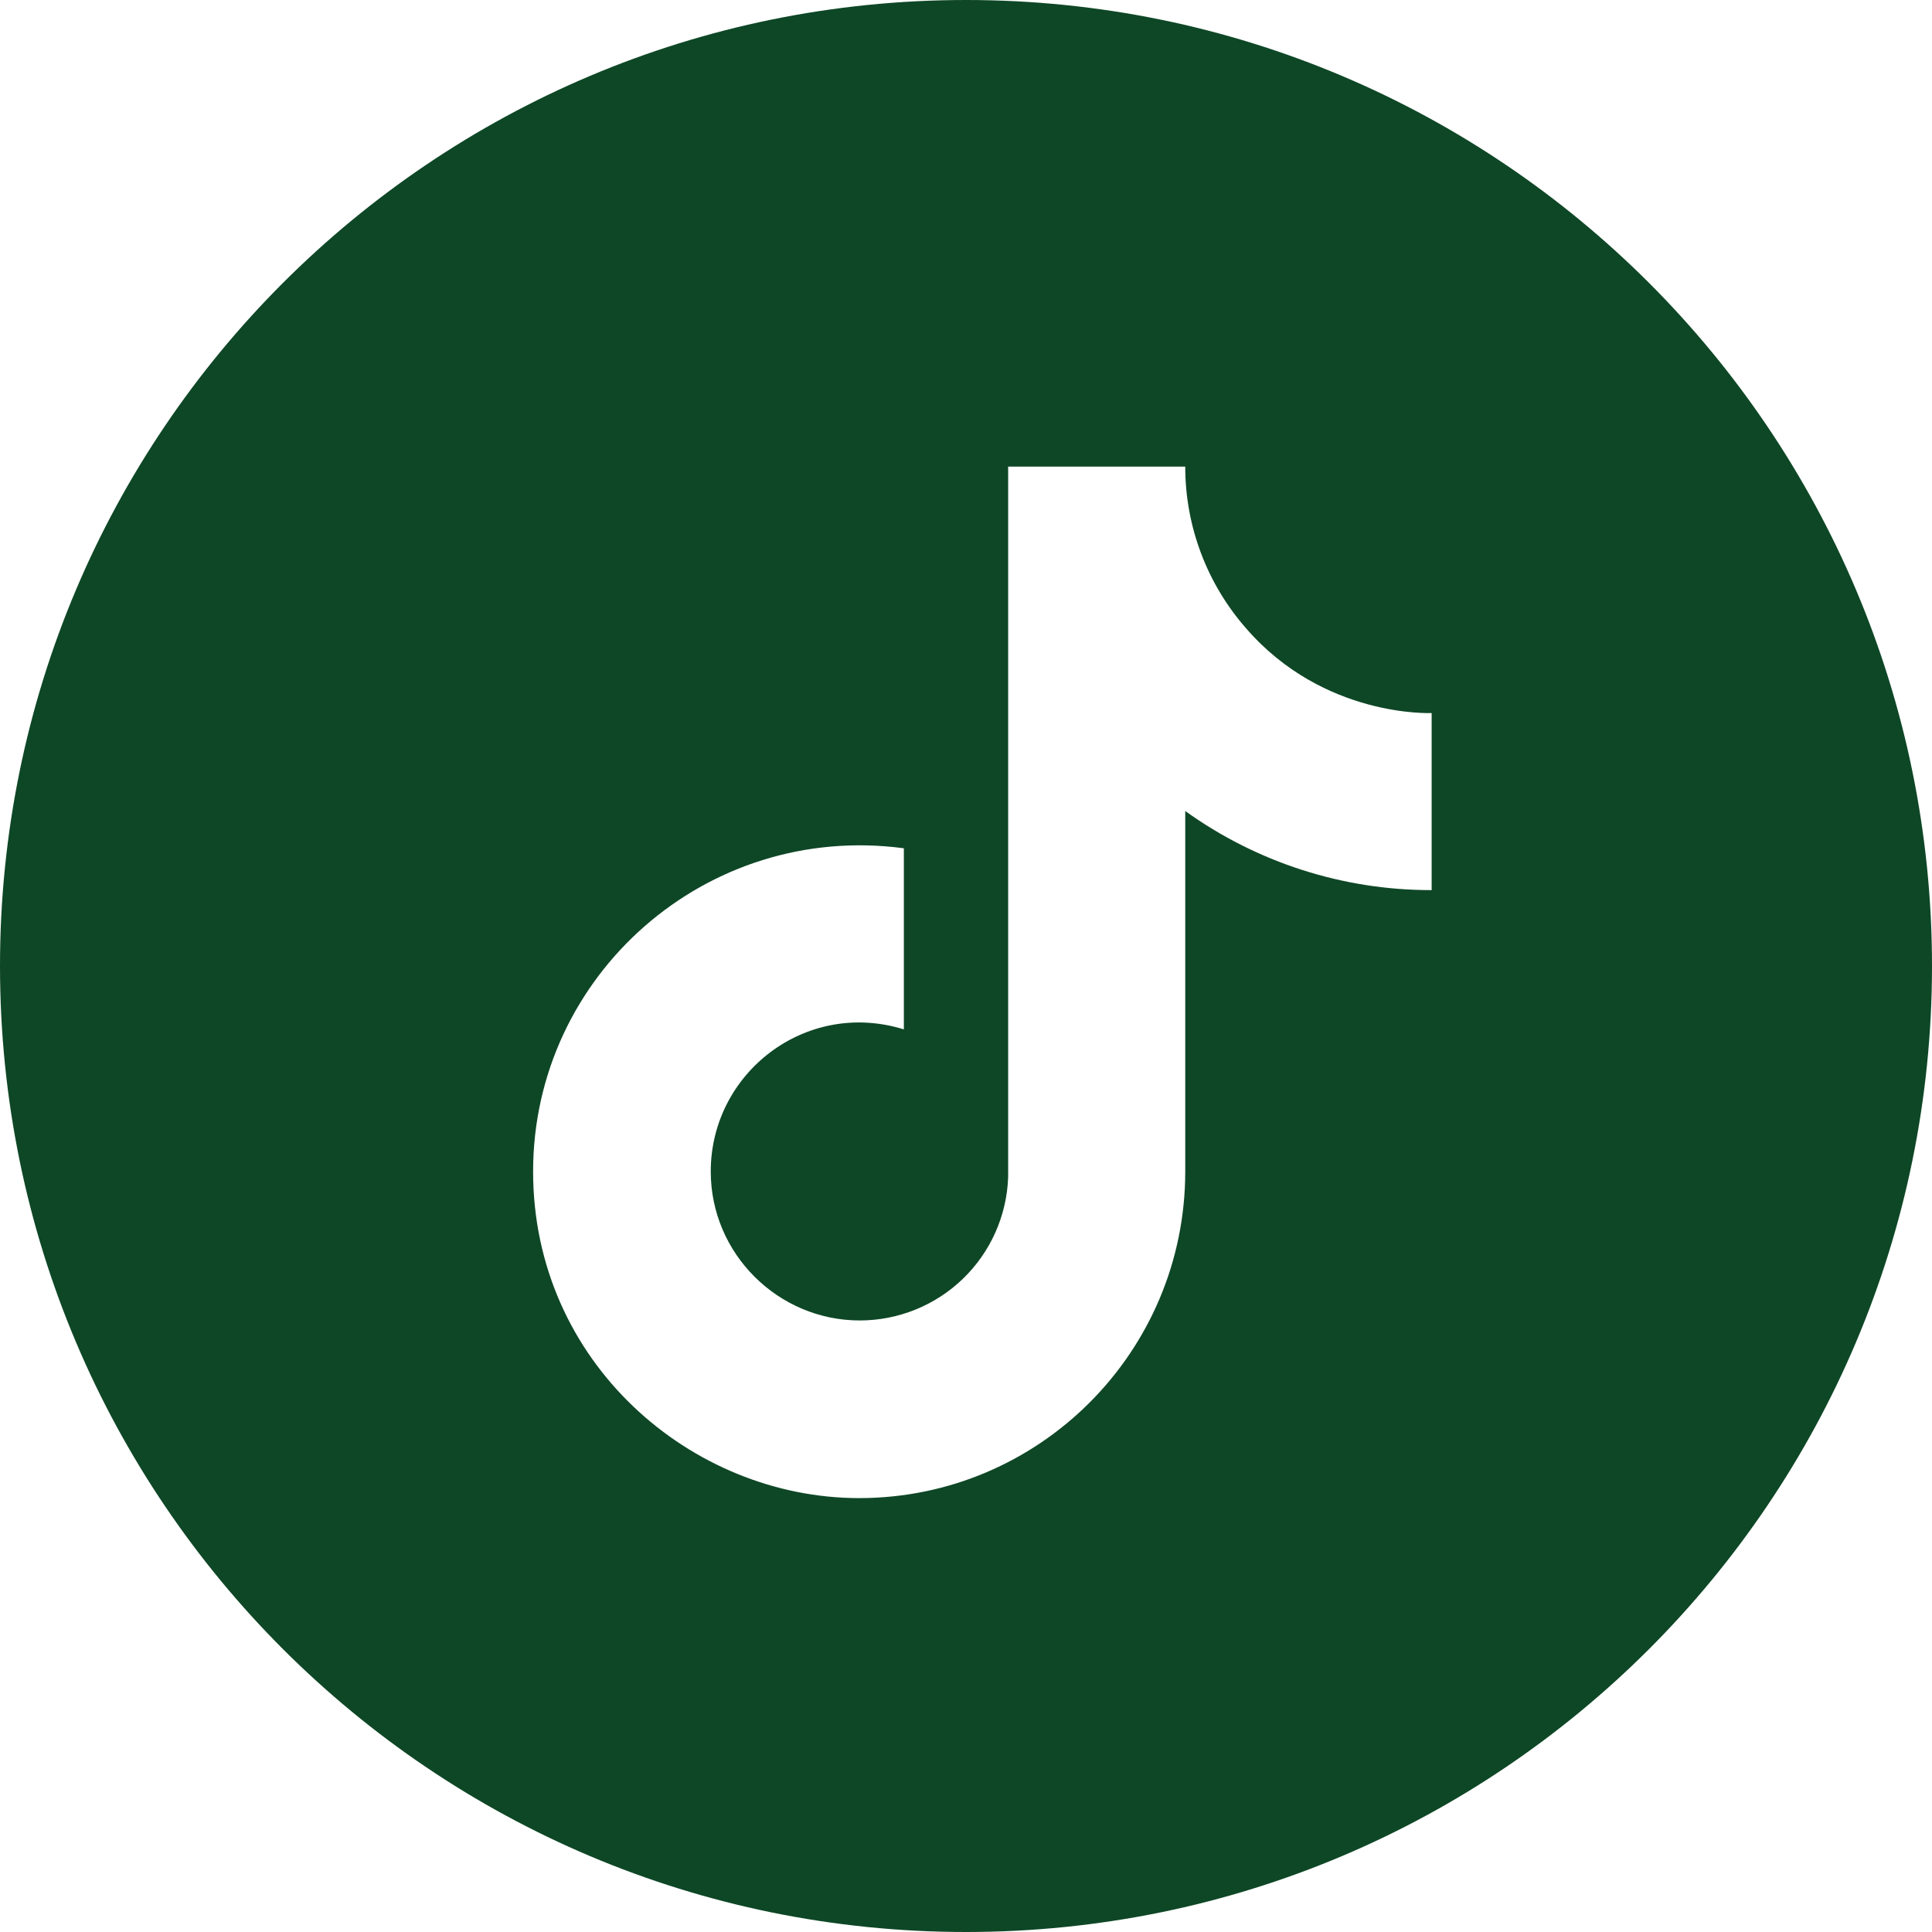 <?xml version="1.0" encoding="UTF-8"?> <svg xmlns="http://www.w3.org/2000/svg" width="60" height="60" viewBox="0 0 60 60" fill="none"><path fill-rule="evenodd" clip-rule="evenodd" d="M30 60C46.569 60 60 46.569 60 30C60 13.431 46.569 0 30 0C13.431 0 0 13.431 0 30C0 46.569 13.431 60 30 60ZM36.809 14.492C36.808 16.338 37.478 18.121 38.695 19.51C41.115 22.304 44.461 22.144 44.461 22.144V27.643C41.716 27.648 39.038 26.789 36.809 25.187V36.381C36.809 41.987 32.27 46.525 26.682 46.525C21.468 46.525 16.556 42.308 16.556 36.381C16.556 30.295 21.93 25.525 28.07 26.344V31.968C25.027 31.025 22.073 33.32 22.073 36.381C22.073 38.944 24.173 41.008 26.7 41.008C27.895 41.008 29.043 40.544 29.903 39.715C30.763 38.885 31.267 37.754 31.309 36.559V14.492H36.809Z" fill="#0E4726"></path></svg> 